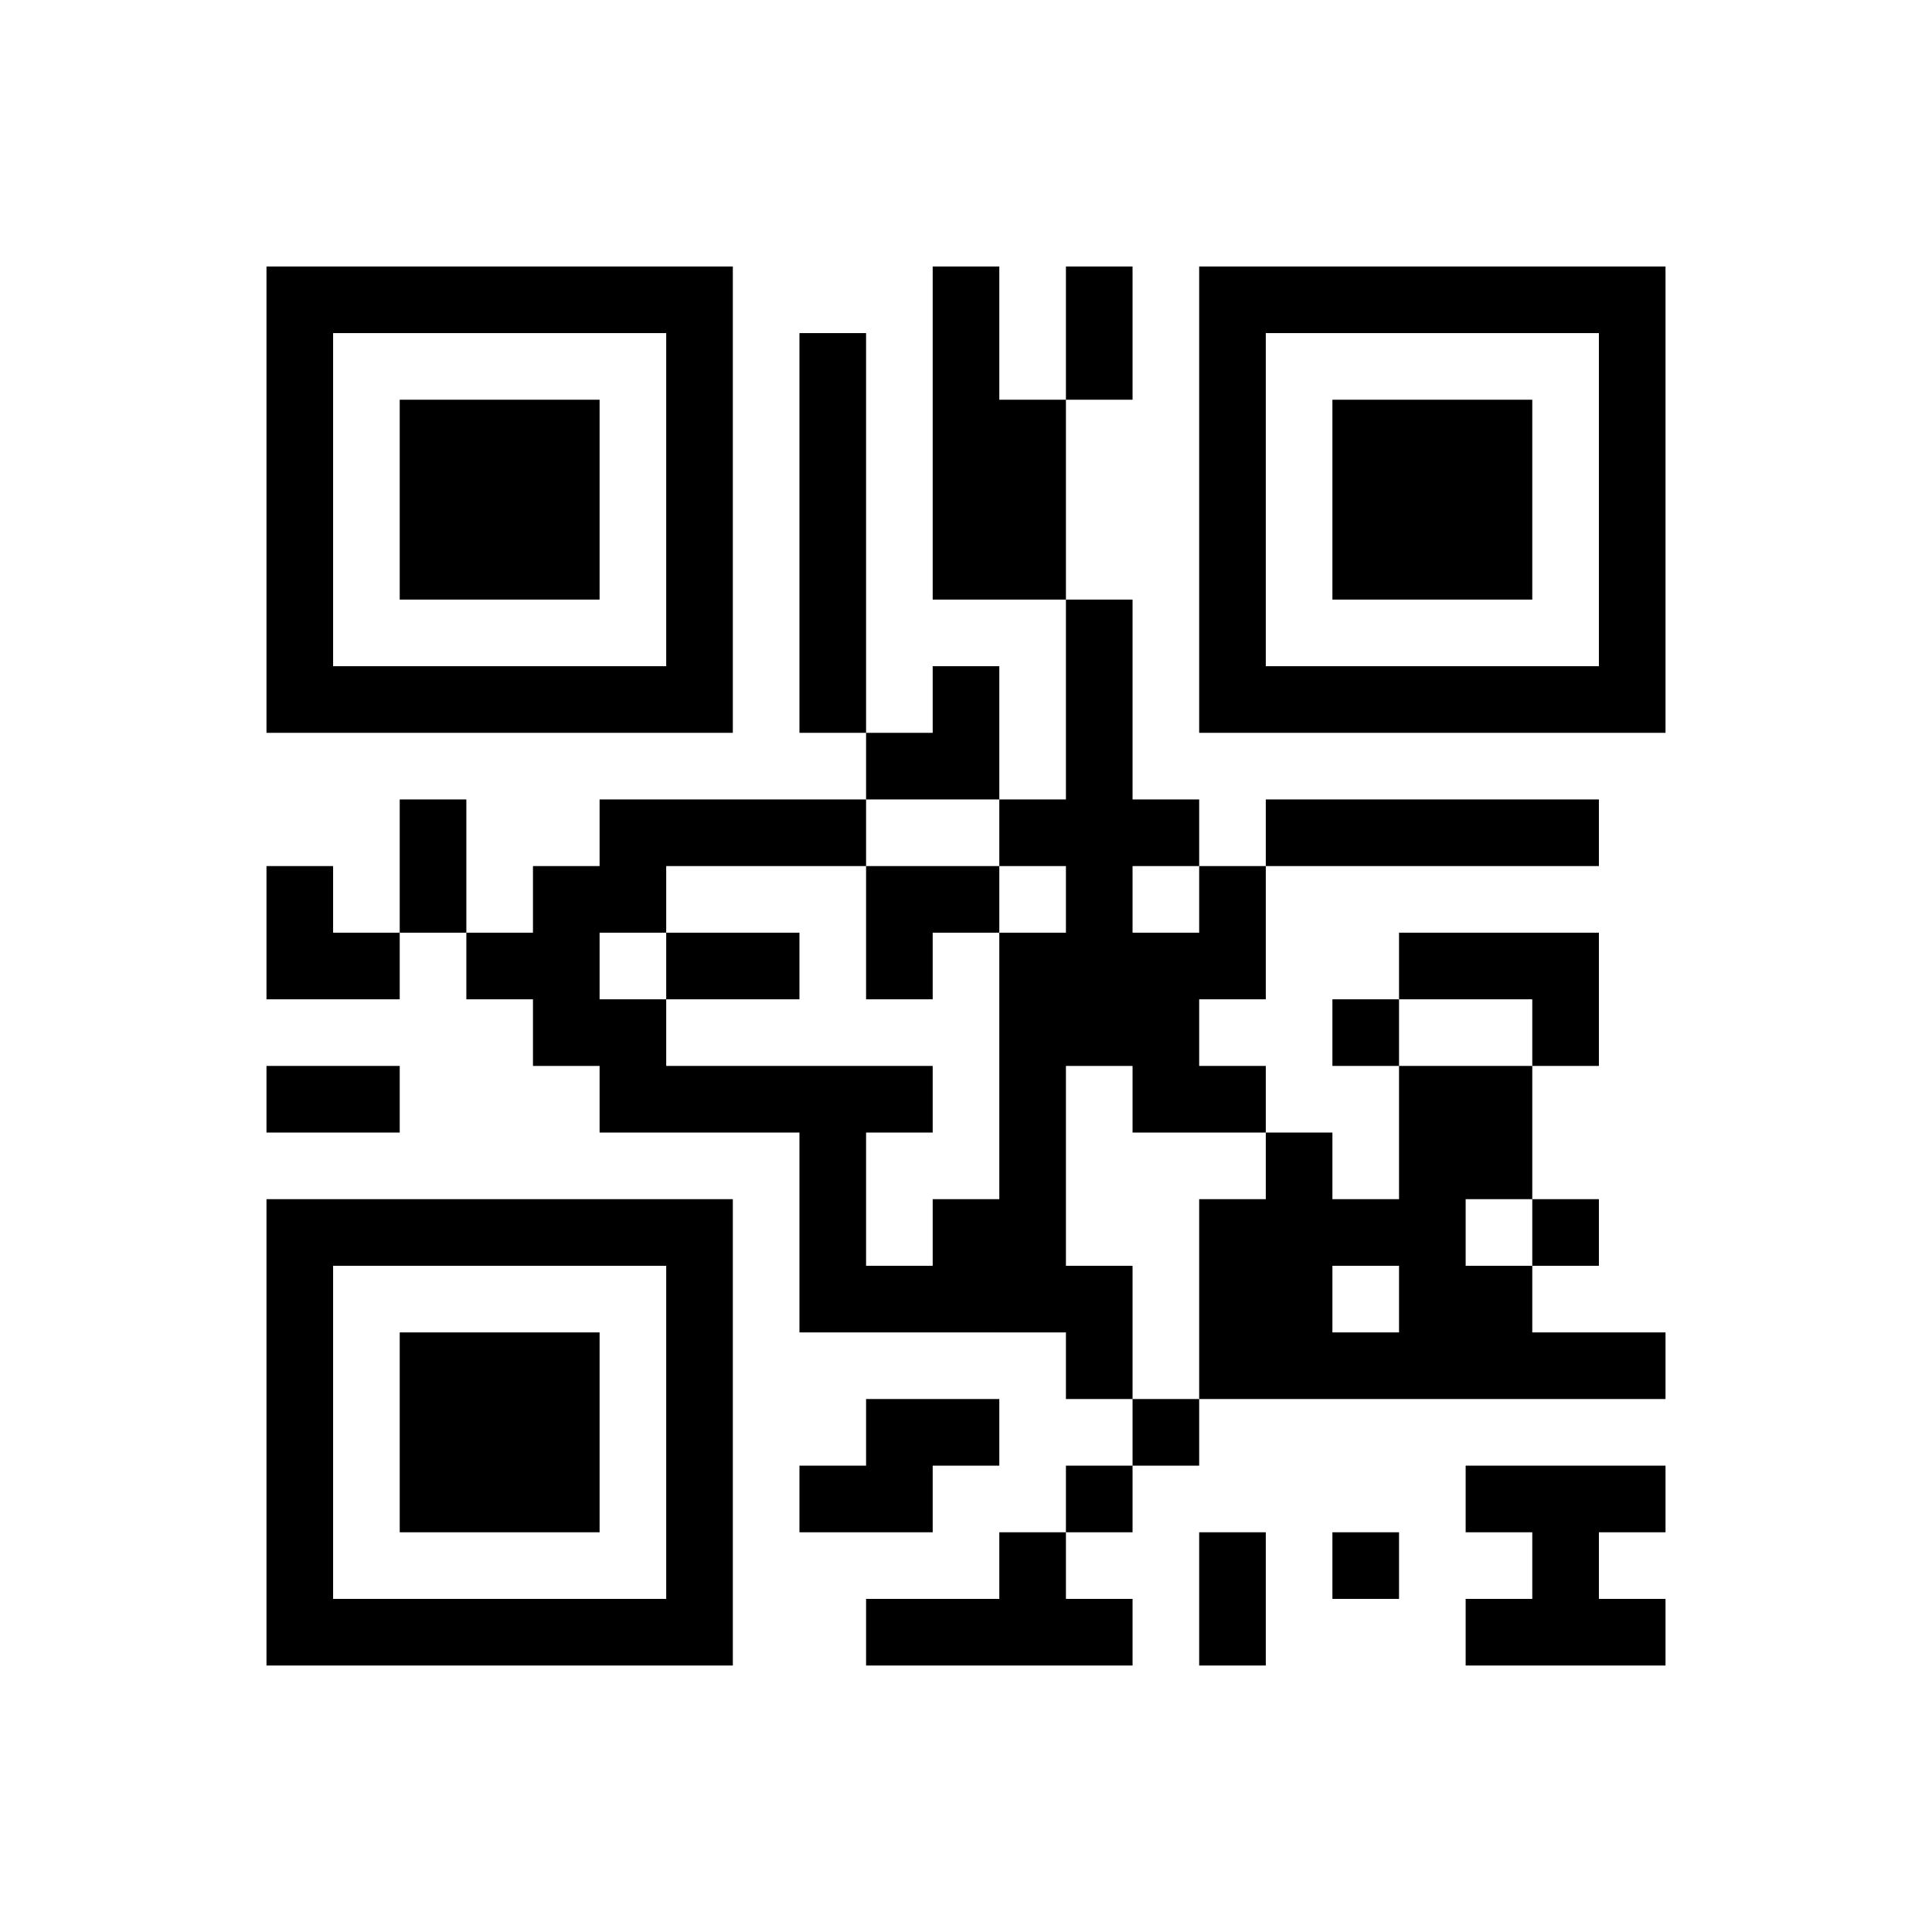 ﻿<?xml version="1.0" encoding="UTF-8"?>
<!DOCTYPE svg PUBLIC "-//W3C//DTD SVG 1.1//EN" "http://www.w3.org/Graphics/SVG/1.1/DTD/svg11.dtd">
<svg xmlns="http://www.w3.org/2000/svg" version="1.1" viewBox="0 0 29 29" stroke="none">
	<rect width="100%" height="100%" fill="#ffffff"/>
	<path d="M4,4h7v1h-7z M14,4h1v5h-1z M16,4h1v2h-1z M18,4h7v1h-7z M4,5h1v6h-1z M10,5h1v6h-1z M12,5h1v6h-1z M18,5h1v6h-1z M24,5h1v6h-1z M6,6h3v3h-3z M15,6h1v3h-1z M20,6h3v3h-3z M16,9h1v7h-1z M5,10h5v1h-5z M14,10h1v2h-1z M19,10h5v1h-5z M13,11h1v1h-1z M6,12h1v2h-1z M9,12h4v1h-4z M15,12h1v1h-1z M17,12h1v1h-1z M19,12h5v1h-5z M4,13h1v2h-1z M8,13h1v3h-1z M9,13h1v1h-1z M13,13h2v1h-2z M18,13h1v2h-1z M5,14h1v1h-1z M7,14h1v1h-1z M10,14h2v1h-2z M13,14h1v1h-1z M15,14h1v6h-1z M17,14h1v3h-1z M21,14h3v1h-3z M9,15h1v2h-1z M20,15h1v1h-1z M23,15h1v1h-1z M4,16h2v1h-2z M10,16h4v1h-4z M18,16h1v1h-1z M21,16h1v5h-1z M22,16h1v2h-1z M12,17h1v3h-1z M19,17h1v4h-1z M4,18h7v1h-7z M14,18h1v2h-1z M18,18h1v3h-1z M20,18h1v1h-1z M23,18h1v1h-1z M4,19h1v6h-1z M10,19h1v6h-1z M13,19h1v1h-1z M16,19h1v2h-1z M22,19h1v2h-1z M6,20h3v3h-3z M20,20h1v1h-1z M23,20h2v1h-2z M13,21h2v1h-2z M17,21h1v1h-1z M12,22h2v1h-2z M16,22h1v1h-1z M22,22h3v1h-3z M15,23h1v2h-1z M18,23h1v2h-1z M20,23h1v1h-1z M23,23h1v2h-1z M5,24h5v1h-5z M13,24h2v1h-2z M16,24h1v1h-1z M22,24h1v1h-1z M24,24h1v1h-1z" fill="#000000"/>
</svg>
